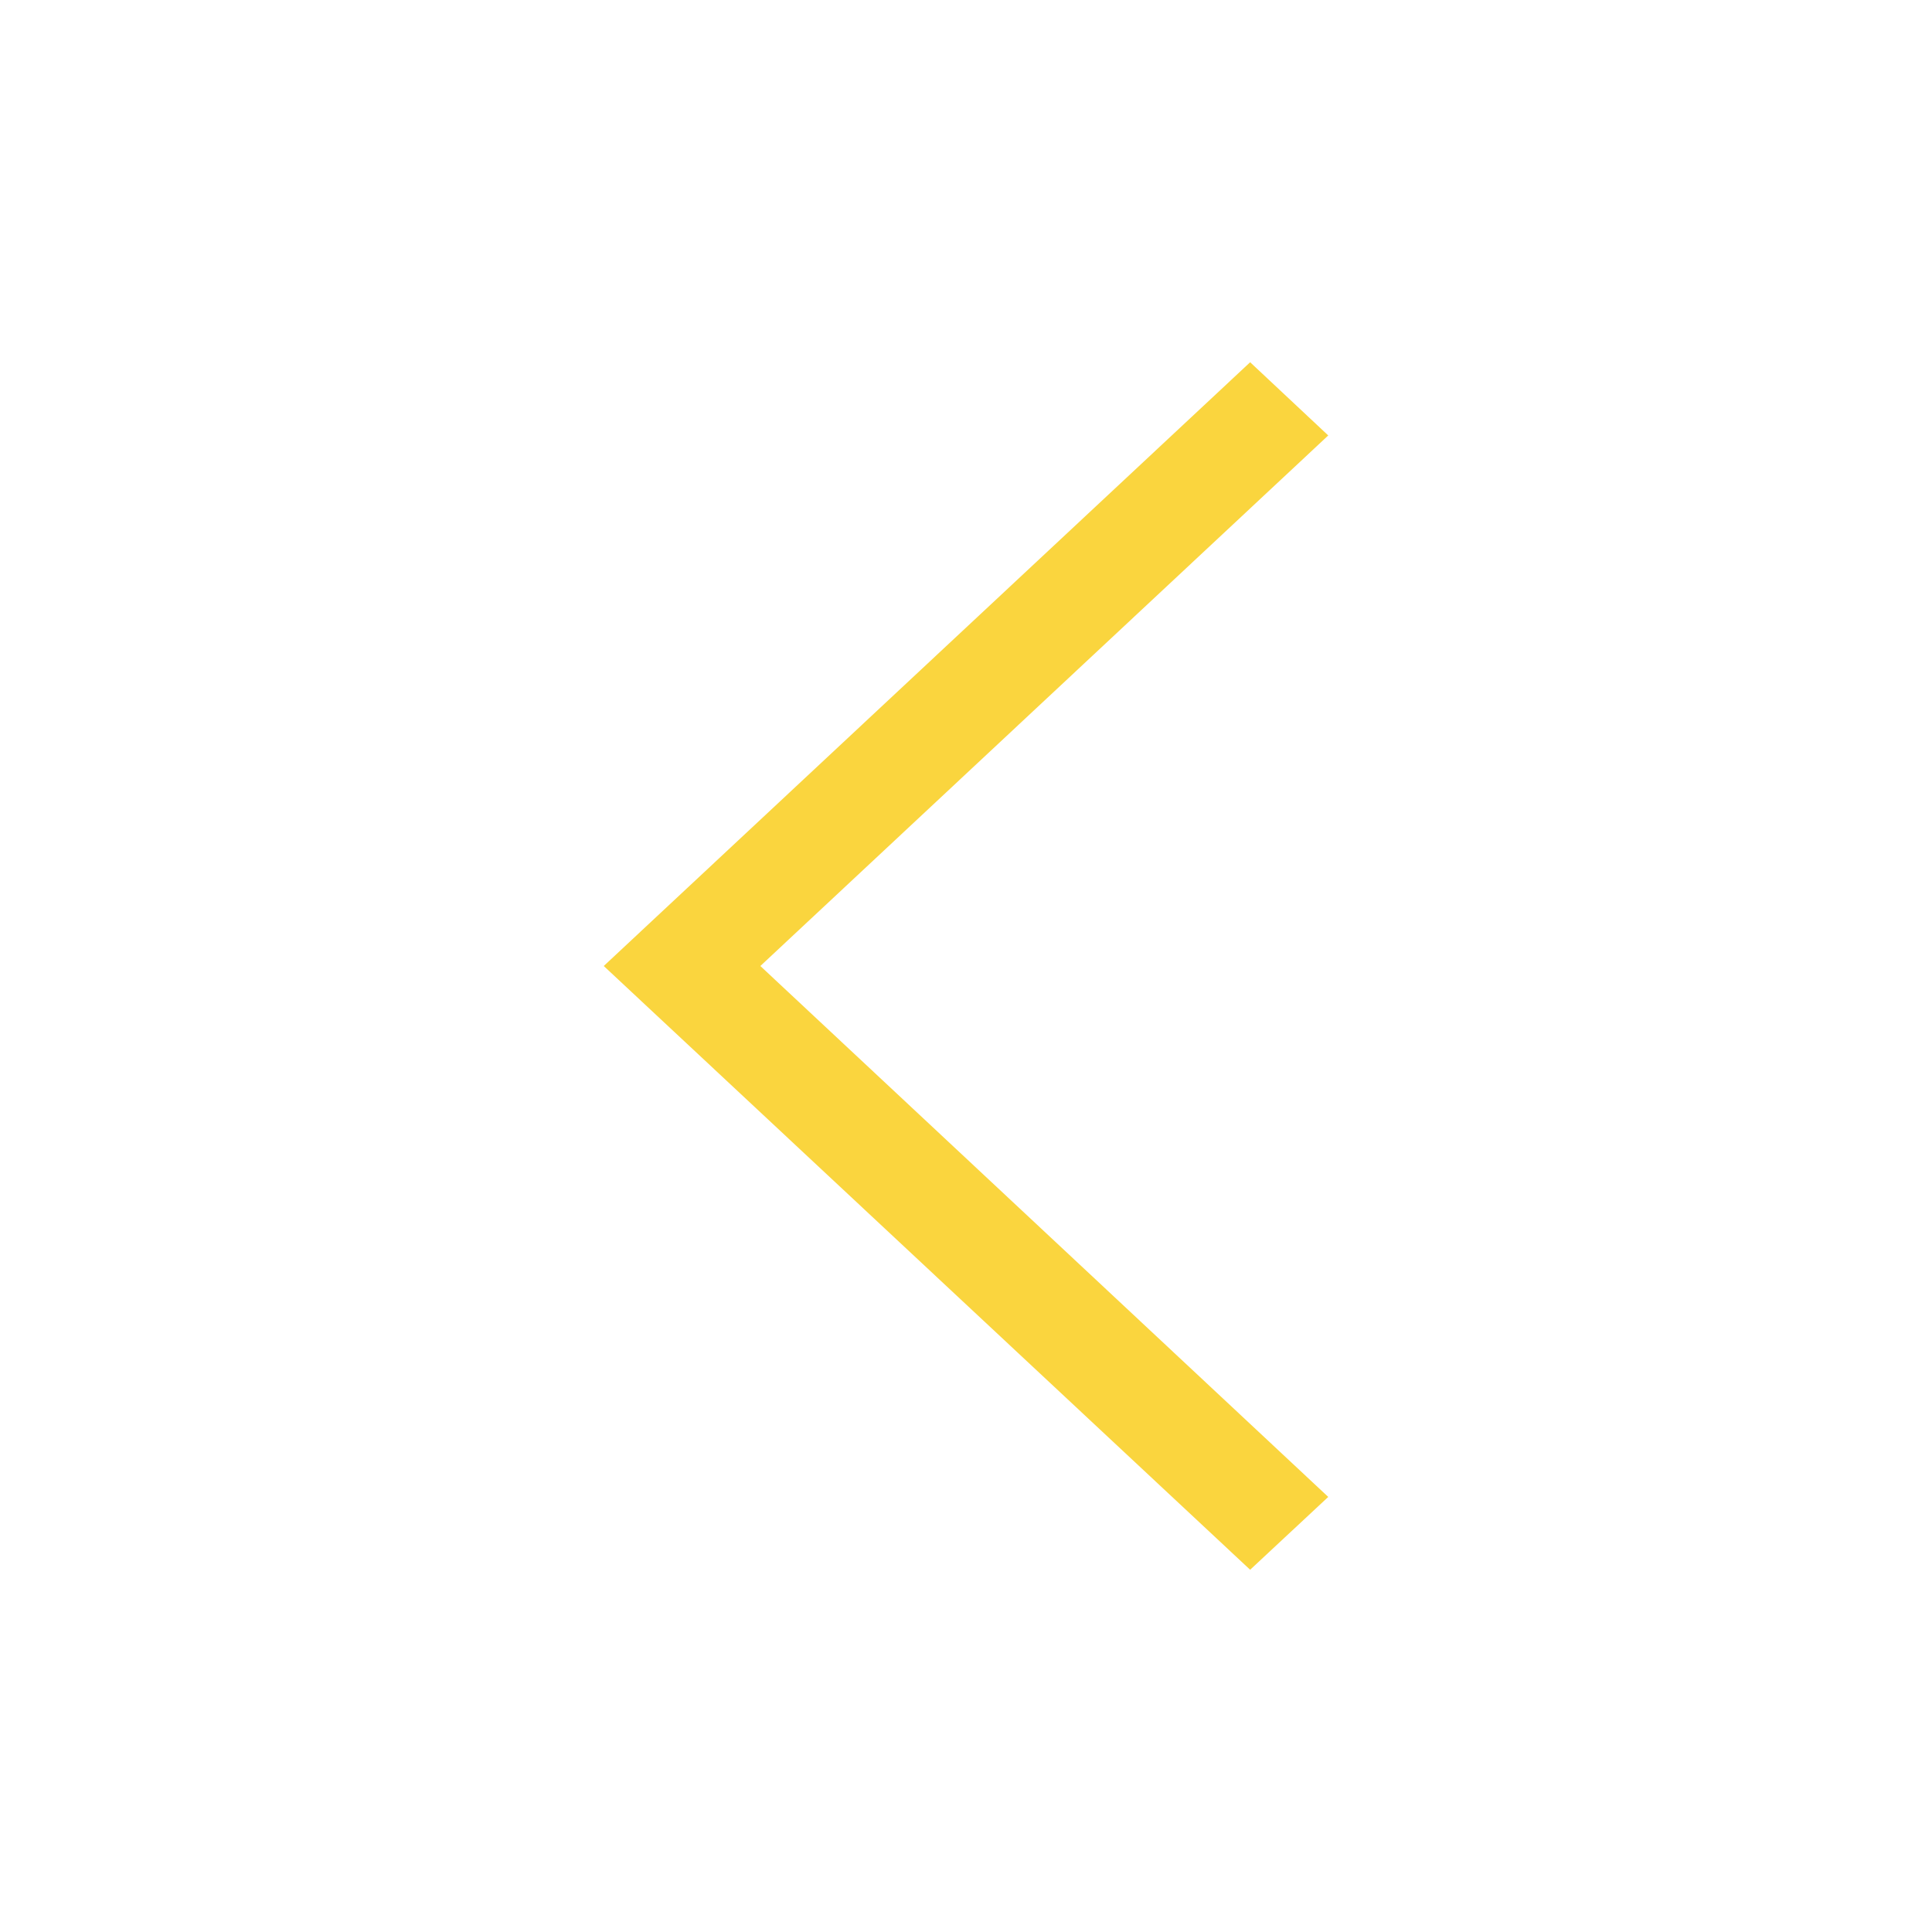 <?xml version="1.0" encoding="UTF-8"?> <svg xmlns="http://www.w3.org/2000/svg" viewBox="0 0 512 512" xml:space="preserve"> <path d="M352 115.4 331.3 96 160 256l171.3 160 20.7-19.3L201.5 256z" fill="#fad53e" class="fill-000000"></path> </svg> 